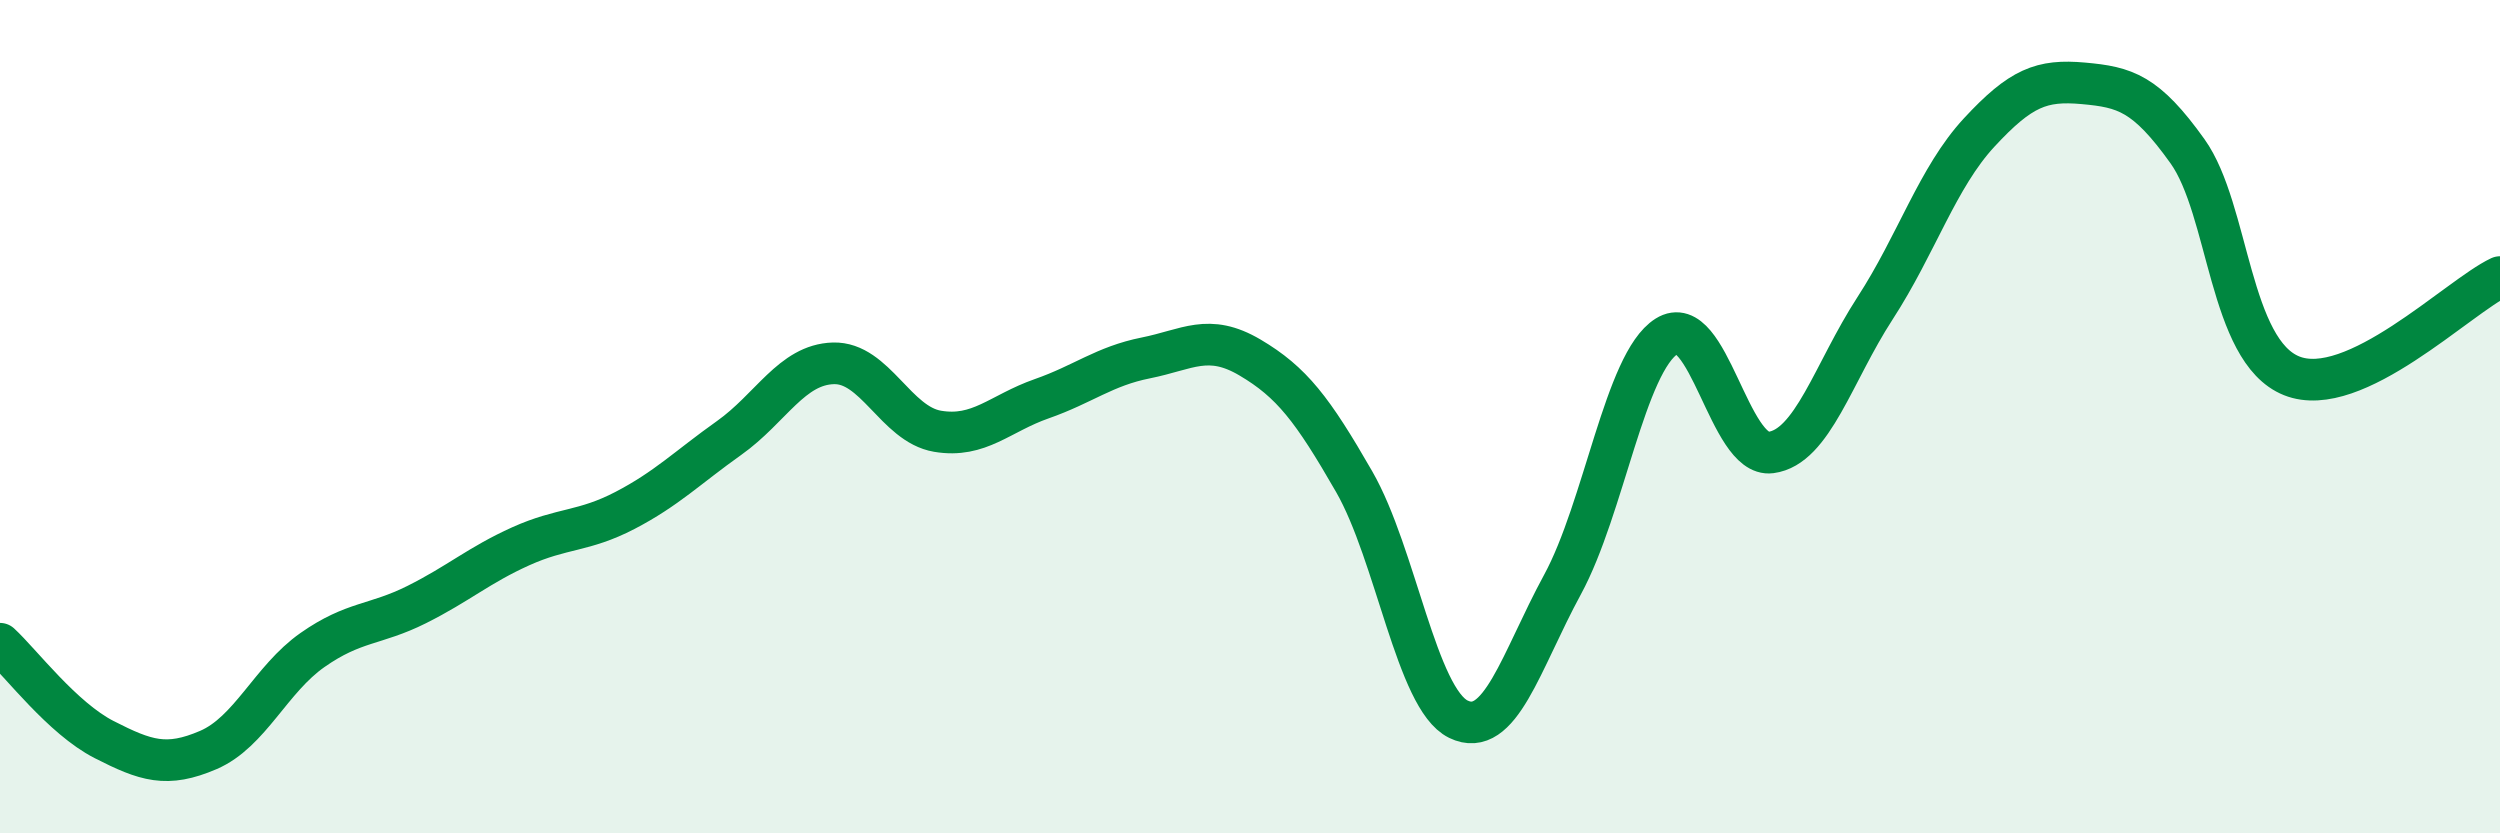 
    <svg width="60" height="20" viewBox="0 0 60 20" xmlns="http://www.w3.org/2000/svg">
      <path
        d="M 0,15.45 C 0.5,15.91 1.5,17.24 2.5,17.75 C 3.5,18.26 4,18.43 5,18 C 6,17.57 6.5,16.3 7.5,15.6 C 8.5,14.9 9,15.01 10,14.51 C 11,14.01 11.5,13.56 12.5,13.11 C 13.5,12.66 14,12.77 15,12.25 C 16,11.73 16.5,11.22 17.5,10.51 C 18.5,9.8 19,8.75 20,8.72 C 21,8.69 21.5,10.18 22.5,10.35 C 23.5,10.52 24,9.92 25,9.57 C 26,9.22 26.5,8.79 27.5,8.59 C 28.5,8.39 29,7.99 30,8.58 C 31,9.17 31.5,9.82 32.5,11.56 C 33.5,13.3 34,16.77 35,17.26 C 36,17.75 36.5,15.87 37.5,14.03 C 38.5,12.19 39,8.7 40,8.07 C 41,7.44 41.5,10.99 42.5,10.86 C 43.5,10.73 44,8.94 45,7.4 C 46,5.86 46.5,4.26 47.5,3.18 C 48.5,2.1 49,1.91 50,2 C 51,2.09 51.5,2.23 52.5,3.63 C 53.5,5.03 53.5,8.42 55,9.02 C 56.5,9.62 59,7.12 60,6.65L60 20L0 20Z"
        fill="#008740"
        opacity="0.1"
        stroke-linecap="round"
        stroke-linejoin="round"
      />
      <path
        d="M 0,15.45 C 0.5,15.91 1.5,17.24 2.5,17.75 C 3.5,18.26 4,18.43 5,18 C 6,17.57 6.5,16.3 7.5,15.6 C 8.5,14.9 9,15.01 10,14.51 C 11,14.01 11.5,13.56 12.5,13.11 C 13.5,12.66 14,12.77 15,12.25 C 16,11.73 16.5,11.22 17.5,10.51 C 18.5,9.8 19,8.75 20,8.72 C 21,8.69 21.5,10.18 22.5,10.35 C 23.5,10.52 24,9.92 25,9.57 C 26,9.22 26.5,8.79 27.5,8.59 C 28.5,8.39 29,7.99 30,8.58 C 31,9.17 31.5,9.82 32.5,11.56 C 33.5,13.3 34,16.77 35,17.26 C 36,17.75 36.5,15.87 37.5,14.03 C 38.5,12.19 39,8.7 40,8.07 C 41,7.44 41.5,10.99 42.5,10.86 C 43.5,10.73 44,8.94 45,7.4 C 46,5.86 46.5,4.26 47.5,3.18 C 48.5,2.1 49,1.91 50,2 C 51,2.09 51.5,2.23 52.5,3.63 C 53.5,5.03 53.5,8.42 55,9.02 C 56.5,9.62 59,7.12 60,6.65"
        stroke="#008740"
        stroke-width="1"
        fill="none"
        stroke-linecap="round"
        stroke-linejoin="round"
      />
    </svg>
  